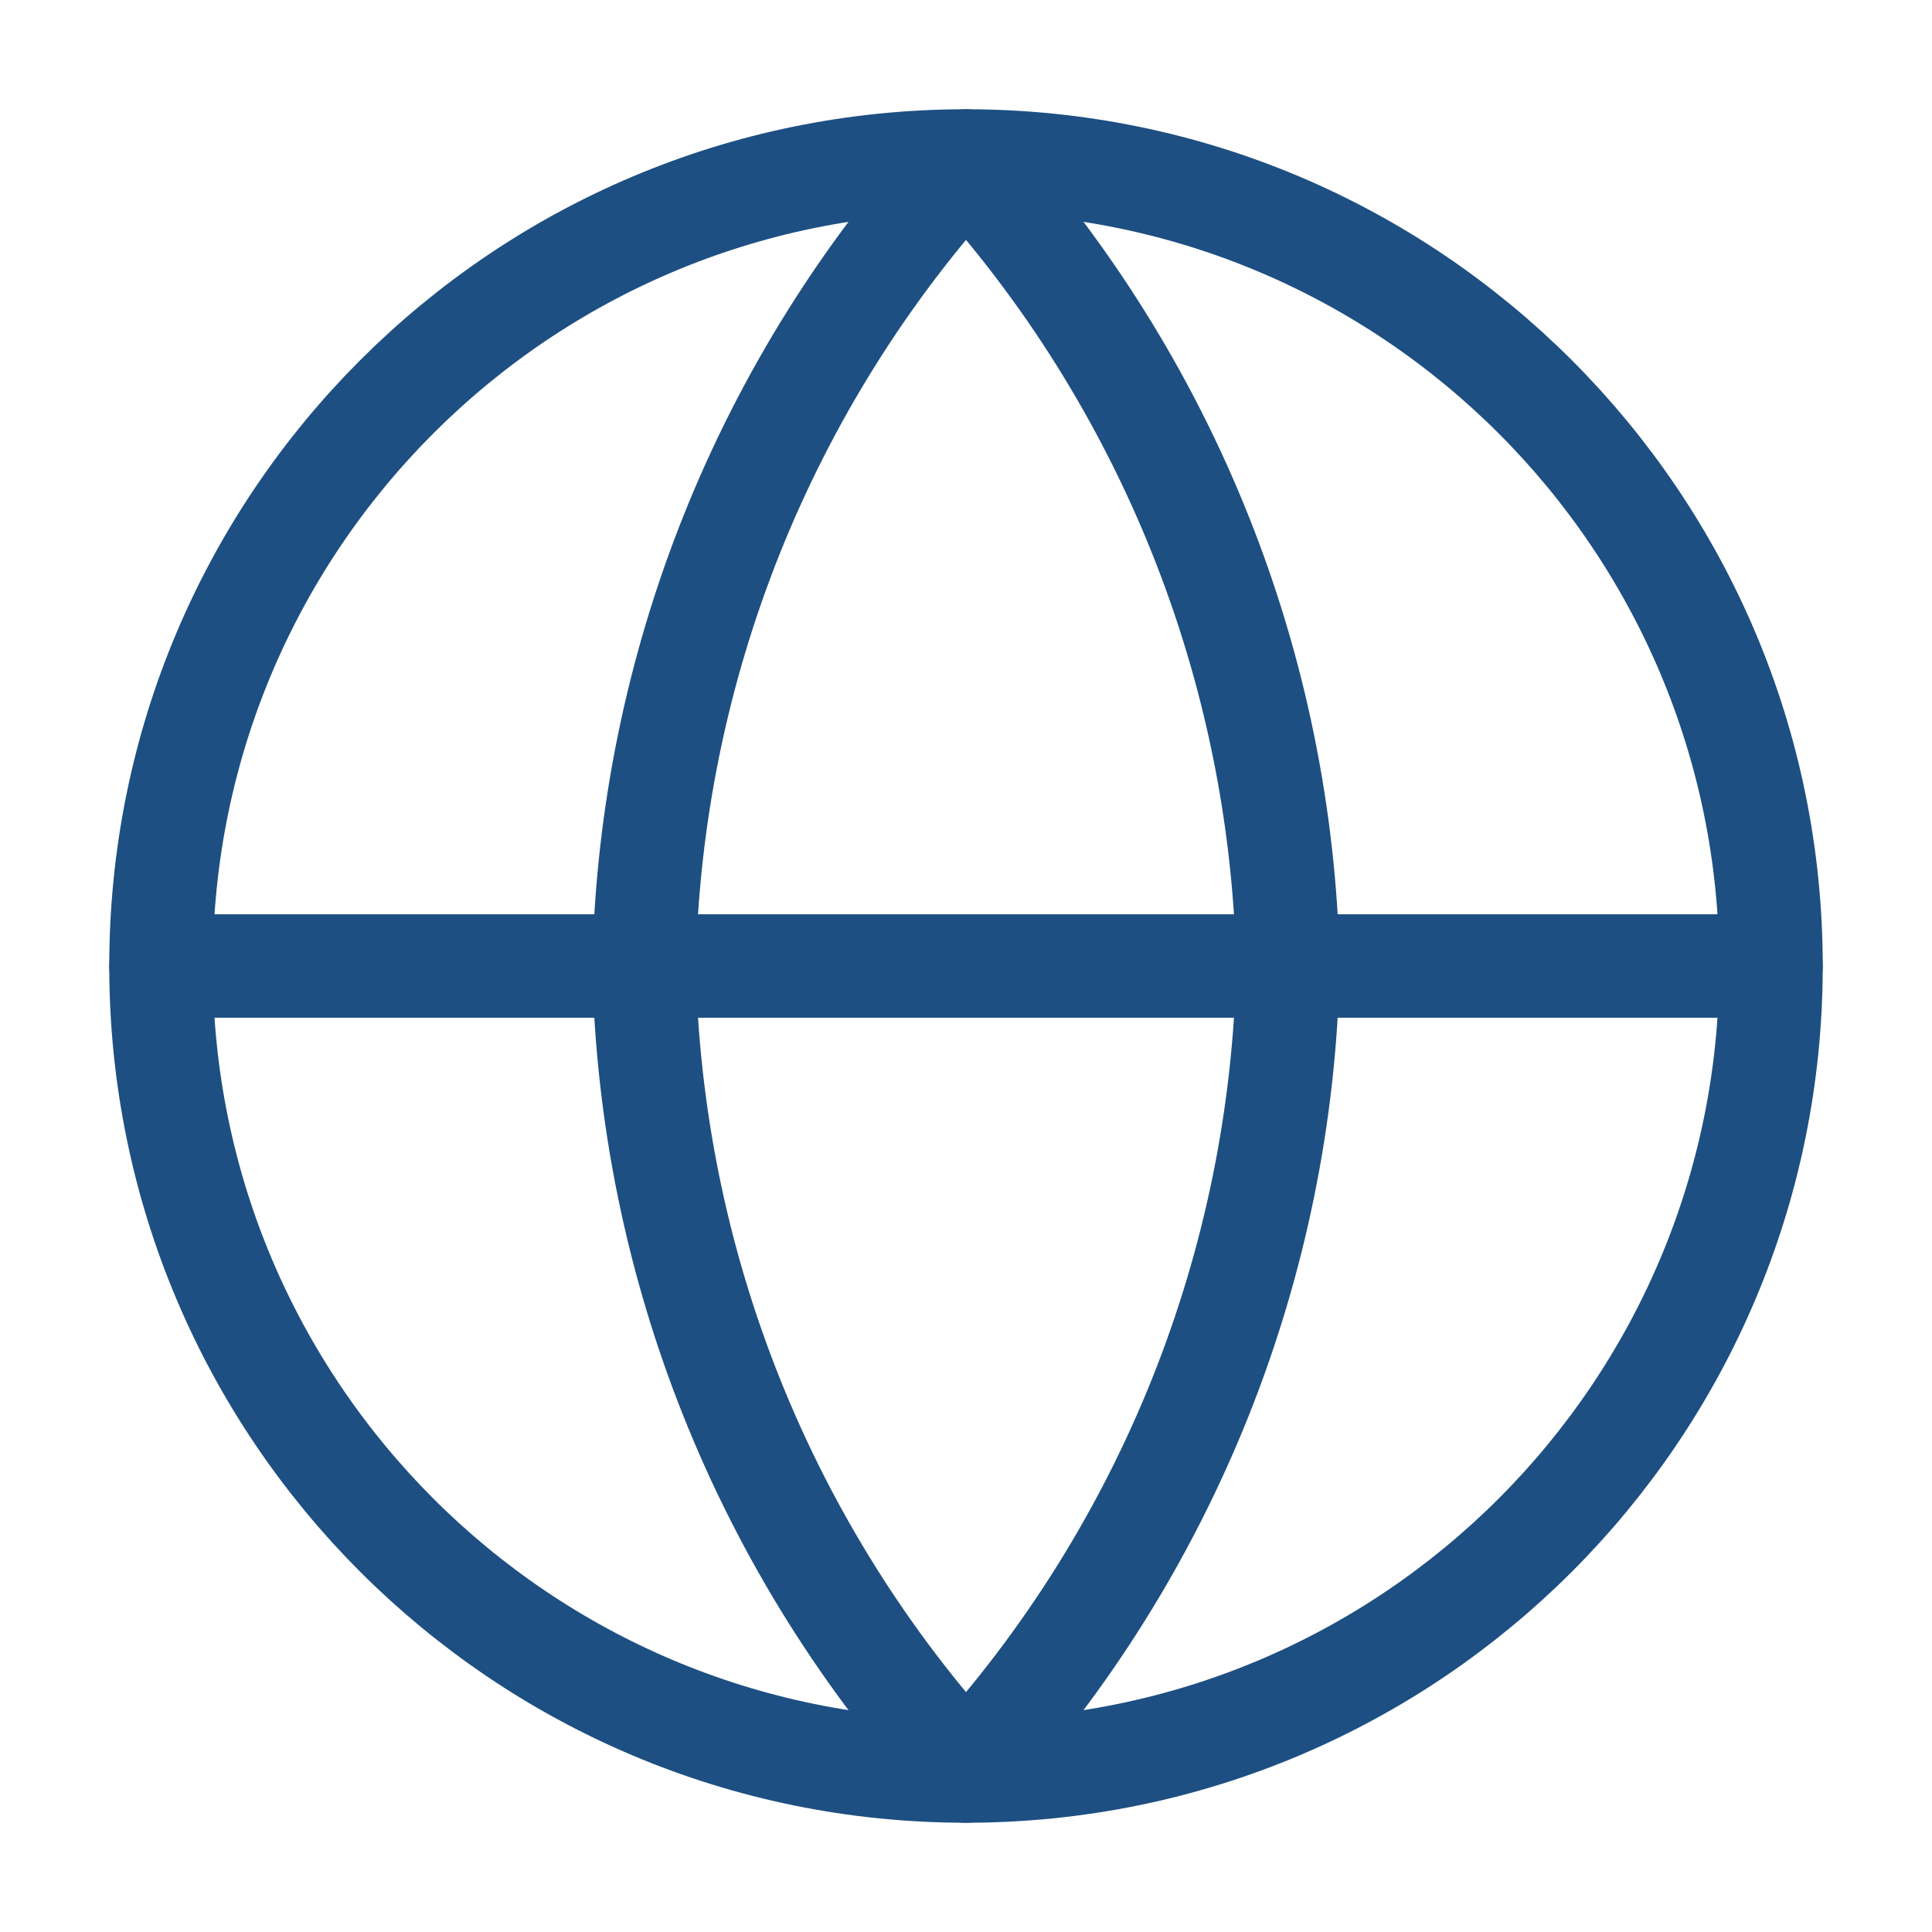 <svg width="56" height="56" viewBox="0 0 56 56" fill="none" xmlns="http://www.w3.org/2000/svg">
<path d="M28 51.333C40.887 51.333 51.333 40.886 51.333 28C51.333 15.113 40.887 4.667 28 4.667C15.113 4.667 4.667 15.113 4.667 28C4.667 40.886 15.113 51.333 28 51.333Z" stroke="#1D4F82" stroke-width="3" stroke-linecap="round" stroke-linejoin="round"/>
<path d="M4.667 28H51.333" stroke="#1D4F82" stroke-width="3" stroke-linecap="round" stroke-linejoin="round"/>
<path d="M28 4.667C33.836 11.056 37.153 19.348 37.333 28C37.153 36.652 33.836 44.944 28 51.333C22.164 44.944 18.847 36.652 18.667 28C18.847 19.348 22.164 11.056 28 4.667V4.667Z" stroke="#1D4F82" stroke-width="3" stroke-linecap="round" stroke-linejoin="round"/>
</svg>
